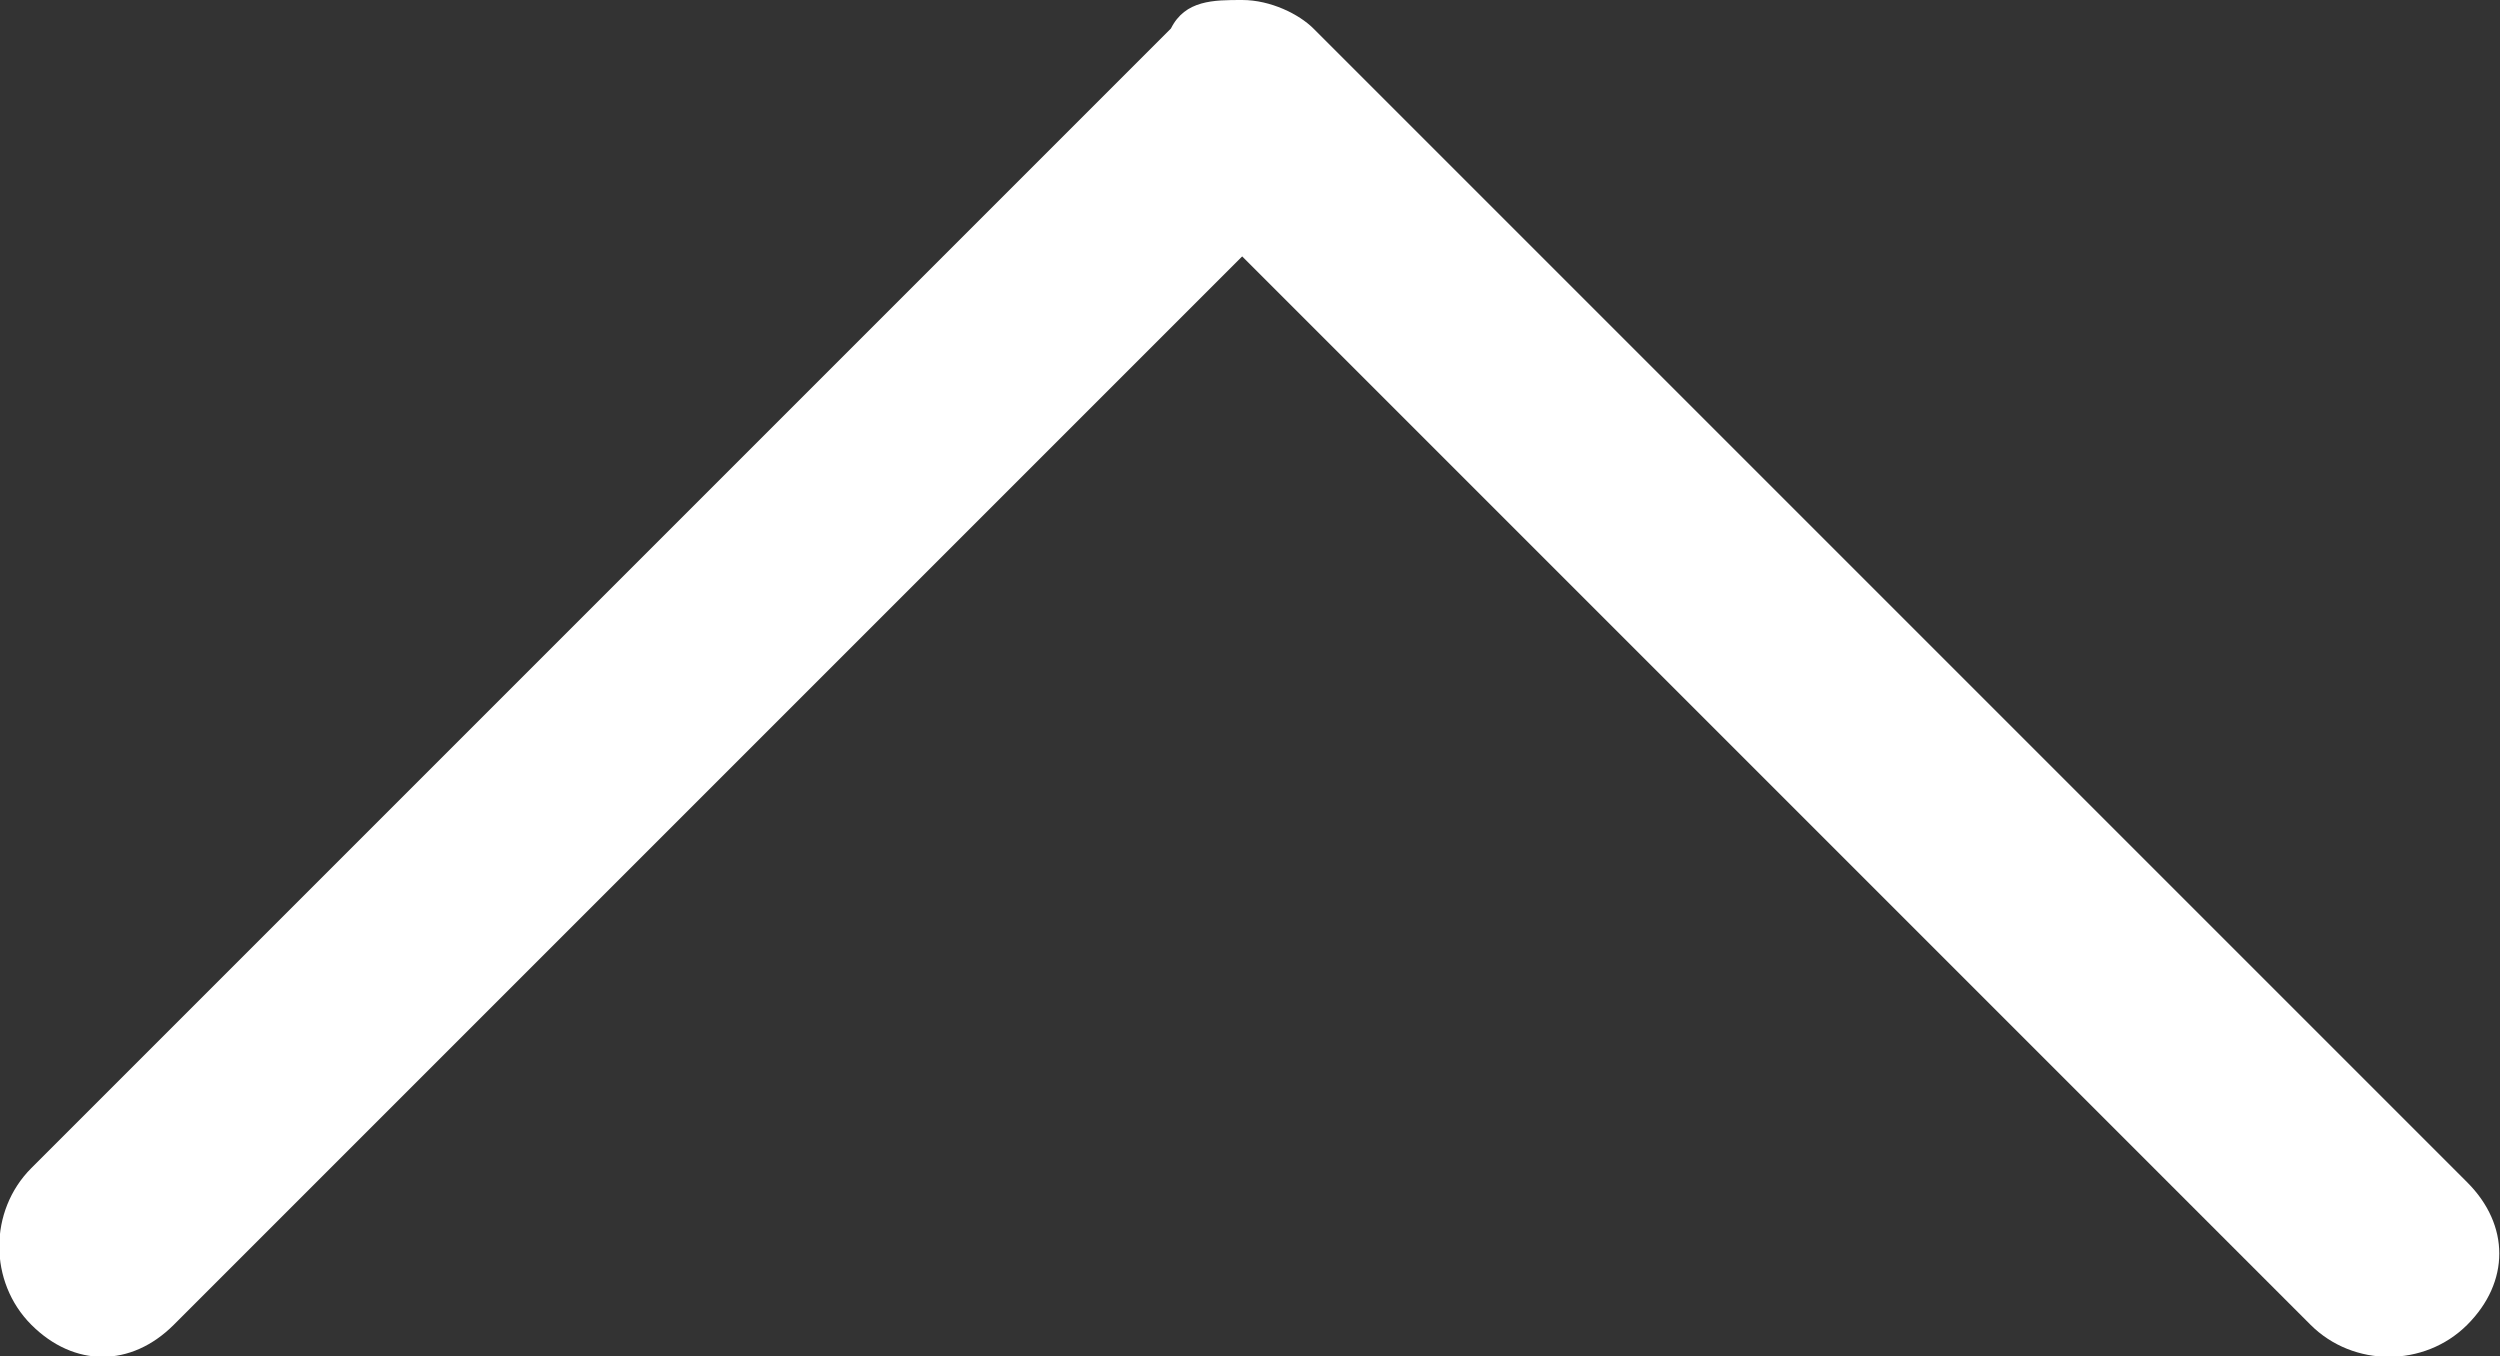 <?xml version="1.0" encoding="UTF-8"?><svg id="Layer_2" xmlns="http://www.w3.org/2000/svg" viewBox="0 0 17.55 9.52"><rect x="0" y="0" width="17.55" height="9.52" fill="#333333" stroke="none"/><defs><style>.cls-1{fill:#fff;}</style></defs><g id="Layer_1-2"><g id="Layer_2-2"><path class="cls-1" d="M8.72,0c-.2,0-.4,0-.5.2L.22,8.2c-.3.3-.3.8,0,1.1.3.3.7.3,1,0L8.72,1.8l7.5,7.5c.3.3.8.3,1.1,0,.3-.3.3-.7,0-1L9.22.2c-.1-.1-.3-.2-.5-.2Z"/></g></g></svg>